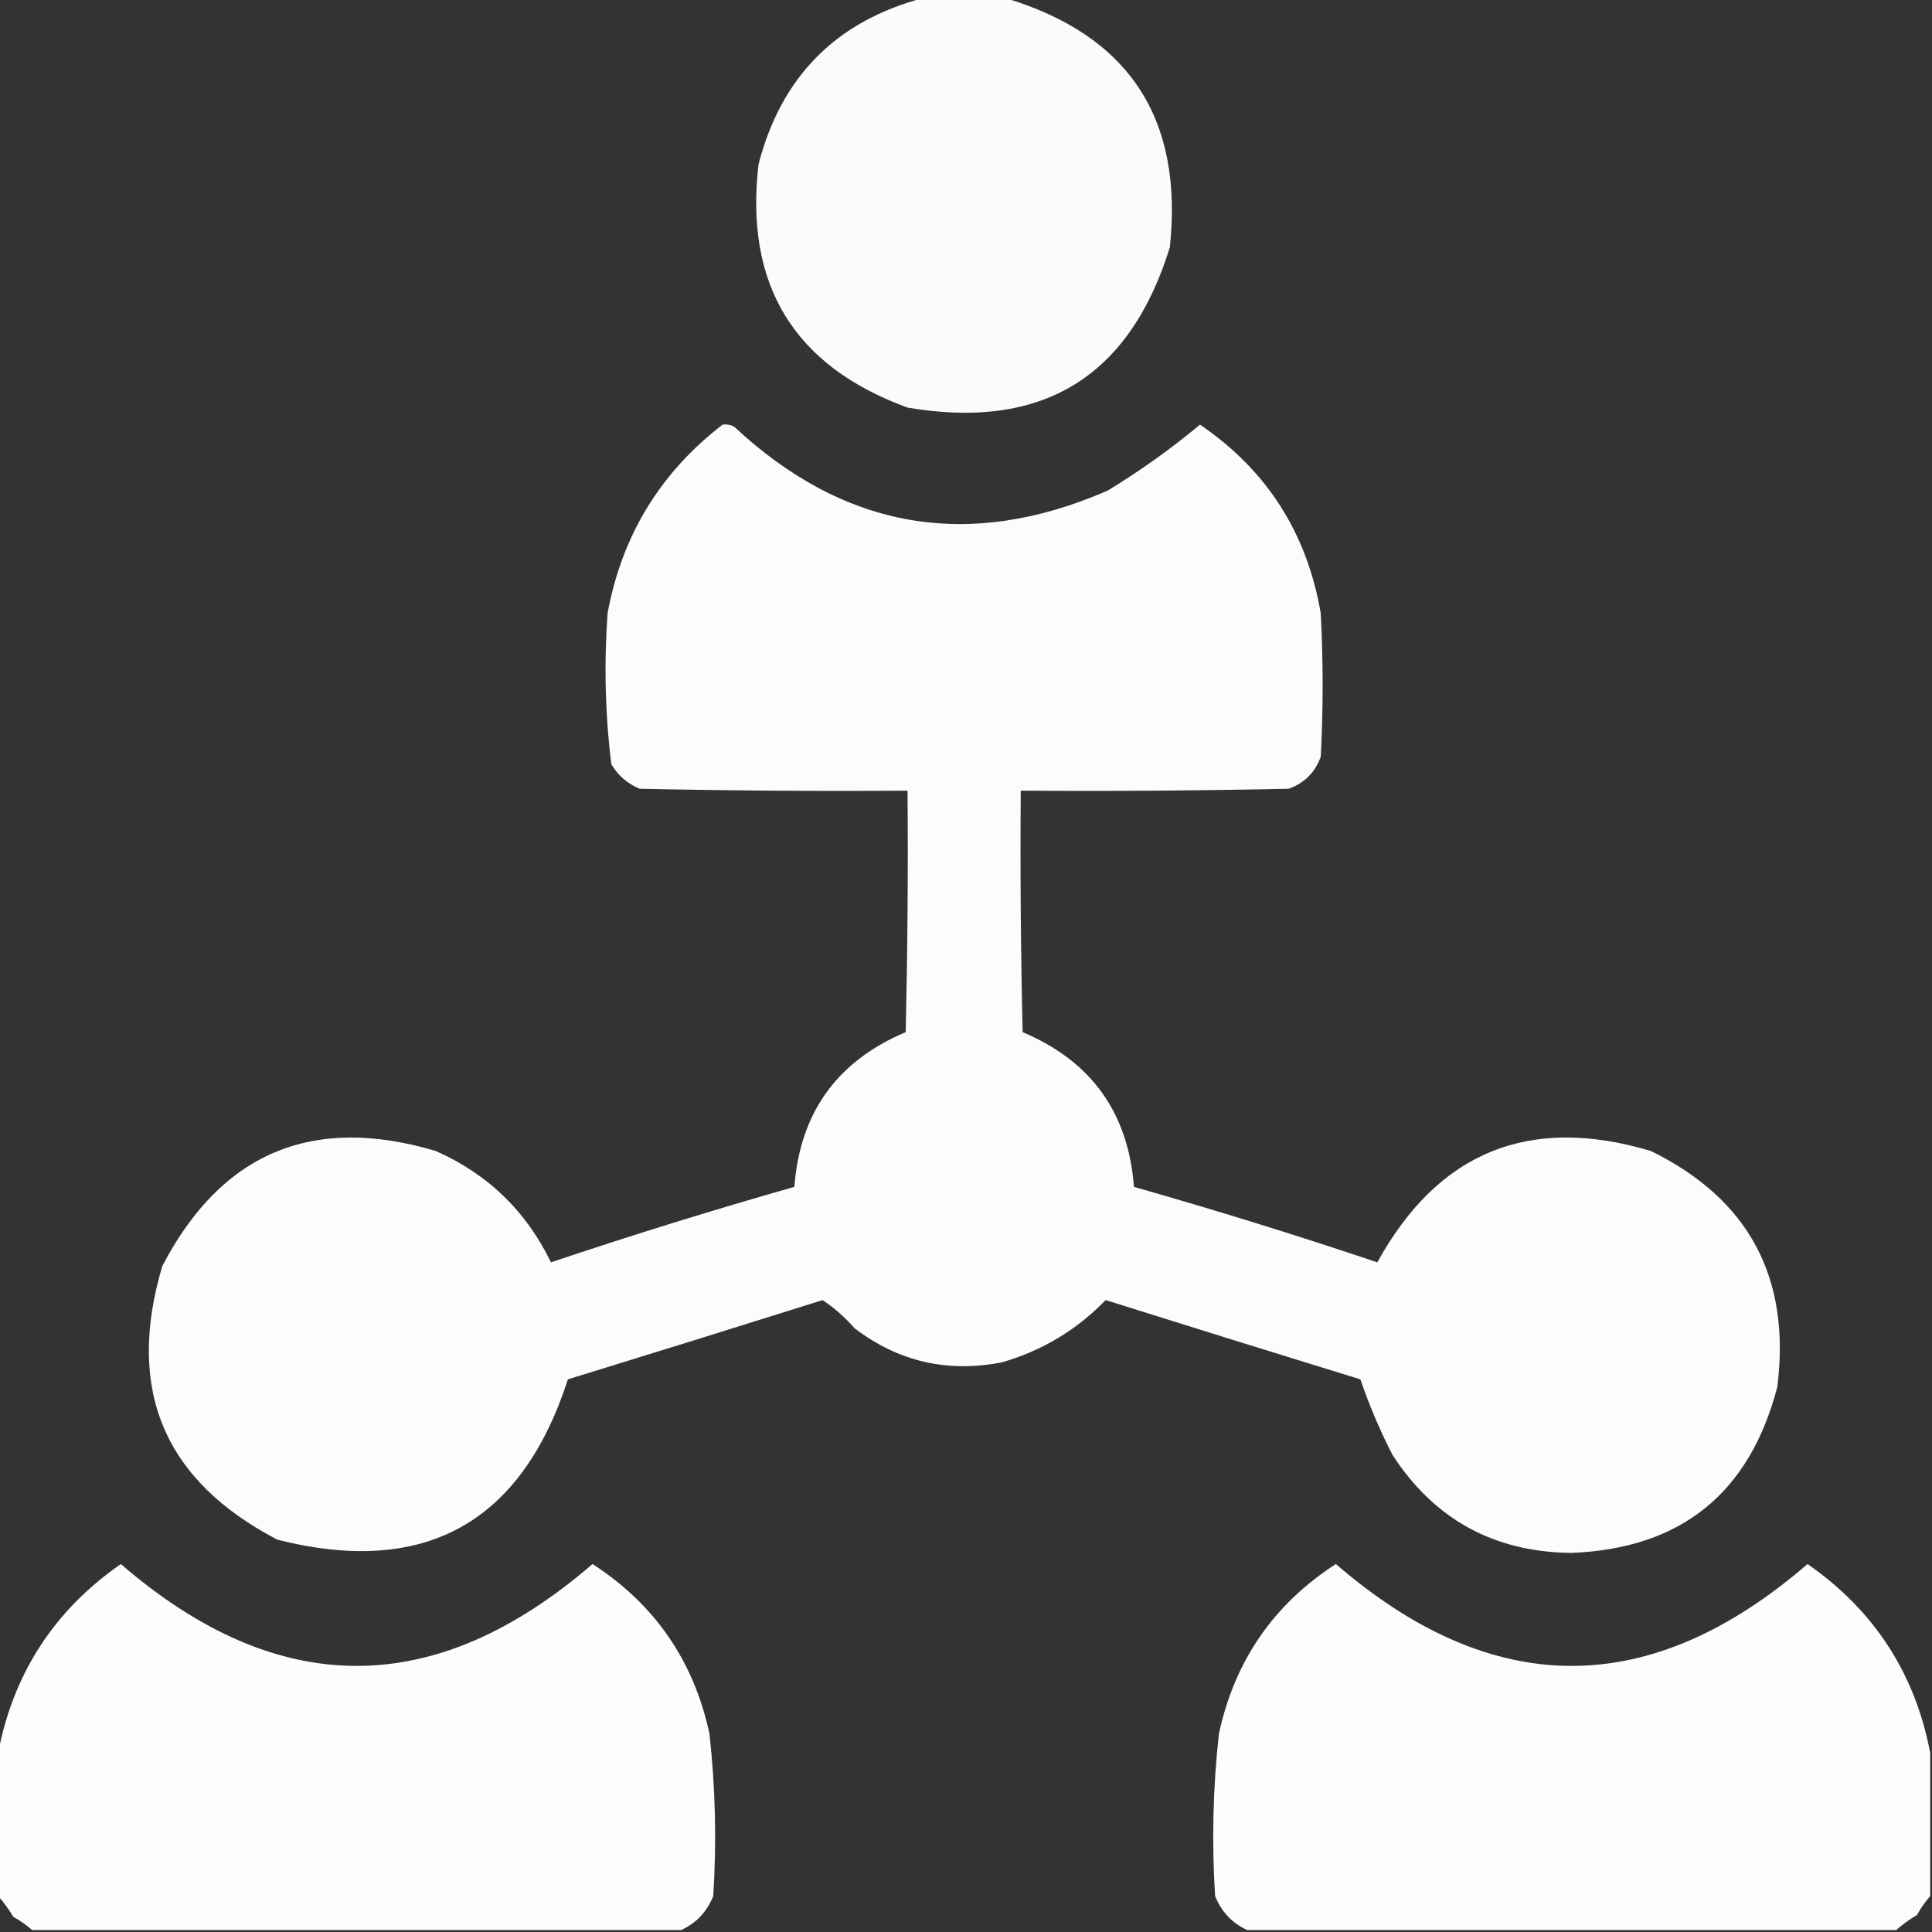 <svg width="50" height="50" viewBox="0 0 50 50" fill="none" xmlns="http://www.w3.org/2000/svg">
<rect x="0" y="0" width="50" height="50" fill="#333333" stroke="none"/>
<g clip-path="url(#clip0_646_15880)">
<g clip-path="url(#clip1_646_15880)">
<g clip-path="url(#clip2_646_15880)">
<path opacity="0.98" fill-rule="evenodd" clip-rule="evenodd" d="M23.879 -0.047C24.595 -0.047 25.311 -0.047 26.028 -0.047C29.213 0.913 30.629 3.061 30.276 6.398C29.237 9.759 26.975 11.142 23.489 10.549C20.551 9.477 19.265 7.377 19.631 4.25C20.218 1.986 21.635 0.554 23.879 -0.047Z" fill="white"/>
<path opacity="0.982" fill-rule="evenodd" clip-rule="evenodd" d="M18.702 10.989C18.805 10.975 18.902 10.991 18.995 11.038C21.854 13.706 25.076 14.26 28.663 12.698C29.505 12.188 30.303 11.618 31.056 10.989C32.785 12.168 33.827 13.796 34.181 15.872C34.246 17.109 34.246 18.346 34.181 19.583C34.034 19.99 33.758 20.267 33.351 20.413C31.04 20.462 28.728 20.479 26.417 20.462C26.401 22.546 26.417 24.629 26.466 26.712C28.241 27.461 29.201 28.796 29.347 30.716C31.462 31.318 33.562 31.969 35.645 32.669C37.22 29.808 39.58 28.847 42.726 29.788C45.261 31.033 46.351 33.068 45.997 35.892C45.281 38.643 43.507 40.075 40.675 40.189C38.669 40.171 37.123 39.325 36.036 37.65C35.711 37.014 35.434 36.363 35.206 35.697C33.007 35.021 30.81 34.337 28.614 33.646C27.864 34.42 26.969 34.957 25.929 35.257C24.52 35.532 23.251 35.239 22.12 34.378C21.871 34.096 21.595 33.852 21.29 33.646C19.095 34.337 16.897 35.021 14.698 35.697C13.492 39.425 10.986 40.808 7.179 39.847C4.243 38.319 3.25 35.959 4.2 32.767C5.728 29.831 8.088 28.838 11.28 29.788C12.626 30.385 13.618 31.345 14.259 32.669C16.343 31.969 18.442 31.318 20.558 30.716C20.703 28.796 21.664 27.461 23.439 26.712C23.487 24.629 23.504 22.546 23.487 20.462C21.176 20.479 18.865 20.462 16.554 20.413C16.238 20.281 15.994 20.069 15.821 19.779C15.662 18.486 15.63 17.184 15.724 15.872C16.095 13.858 17.088 12.23 18.702 10.989Z" fill="white"/>
<path opacity="0.987" fill-rule="evenodd" clip-rule="evenodd" d="M17.629 49.949C12.03 49.949 6.431 49.949 0.832 49.949C0.687 49.822 0.524 49.708 0.344 49.607C0.227 49.411 0.097 49.231 -0.047 49.07C-0.047 47.833 -0.047 46.596 -0.047 45.359C0.347 43.303 1.405 41.676 3.127 40.477C7.196 43.992 11.265 43.992 15.334 40.477C16.947 41.519 17.956 42.984 18.361 44.871C18.515 46.266 18.548 47.666 18.459 49.07C18.294 49.479 18.017 49.772 17.629 49.949Z" fill="white"/>
<path opacity="0.987" fill-rule="evenodd" clip-rule="evenodd" d="M49.953 45.359C49.953 46.596 49.953 47.833 49.953 49.07C49.826 49.215 49.712 49.378 49.611 49.559C49.415 49.675 49.236 49.806 49.074 49.949C43.475 49.949 37.876 49.949 32.277 49.949C31.889 49.772 31.612 49.479 31.447 49.07C31.358 47.666 31.391 46.266 31.545 44.871C31.951 42.984 32.96 41.519 34.572 40.477C38.641 43.992 42.71 43.992 46.779 40.477C48.502 41.676 49.56 43.303 49.953 45.359Z" fill="white"/>
</g>
</g>
</g>
<defs>
<clipPath id="clip0_646_15880">
<rect width="50" height="50" fill="white"/>
</clipPath>
<clipPath id="clip1_646_15880">
<rect width="50" height="50" fill="white"/>
</clipPath>
<clipPath id="clip2_646_15880">
<rect width="50" height="50" fill="white"/>
</clipPath>
</defs>
</svg>
